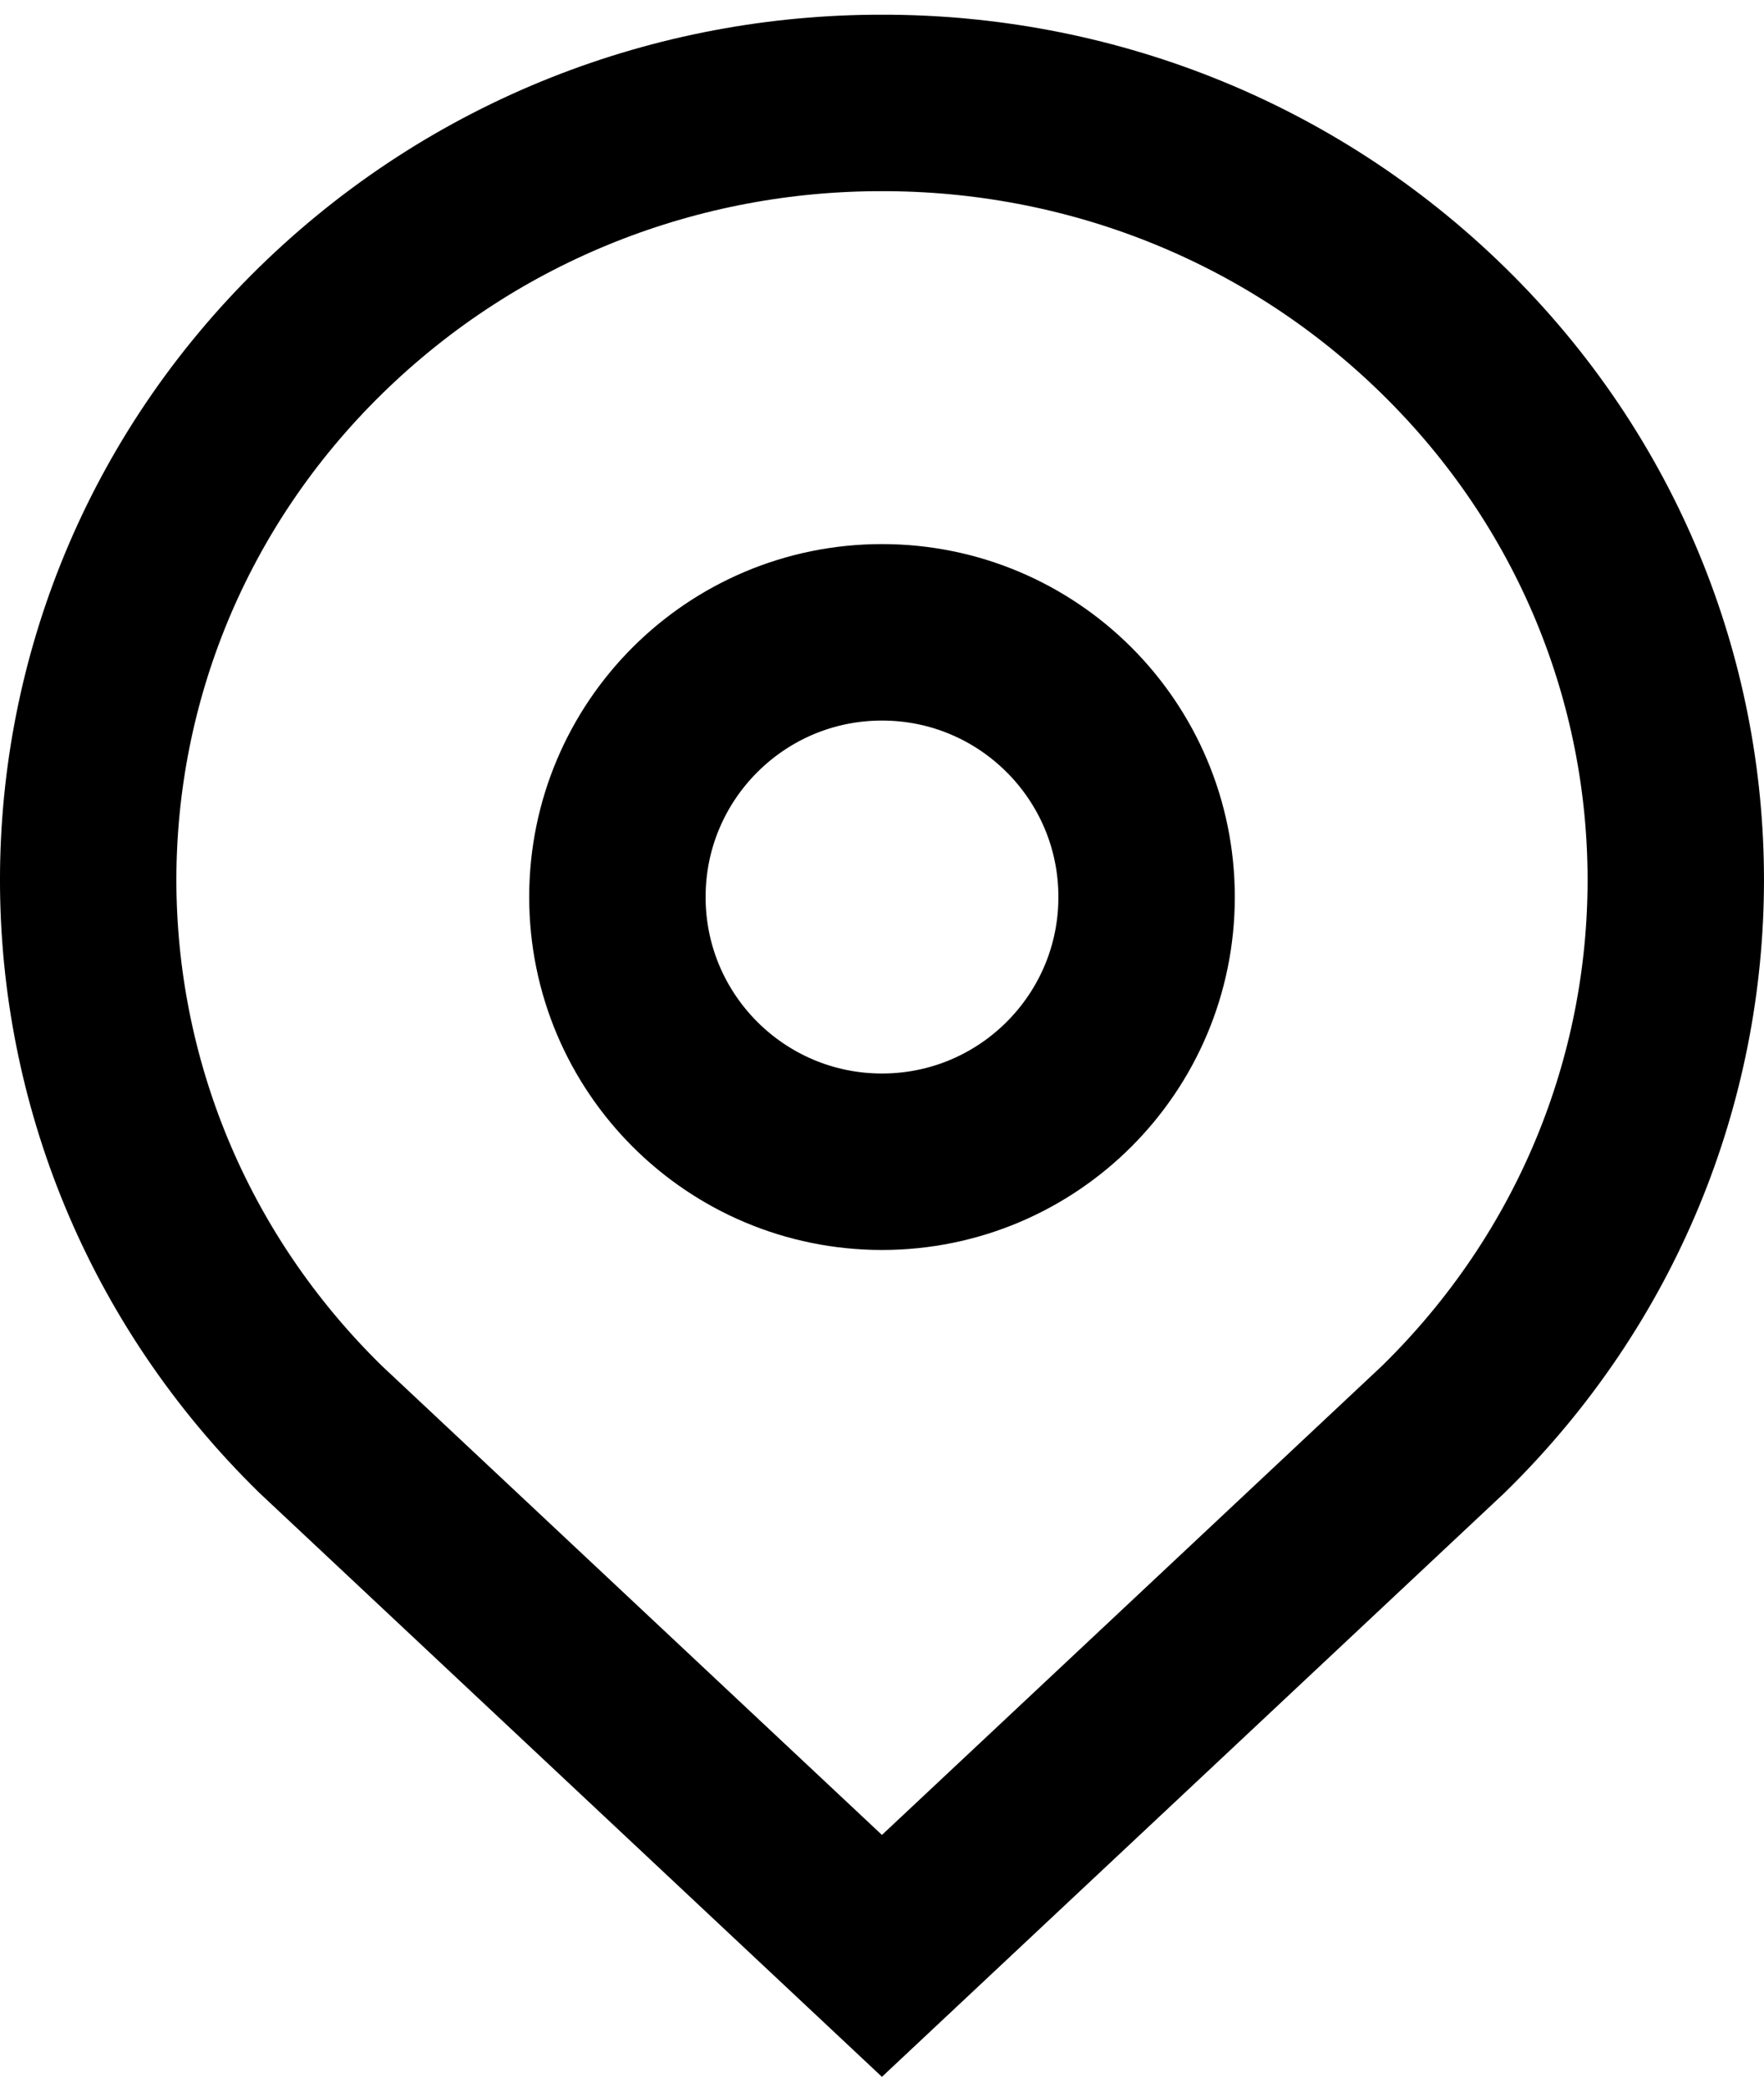 <svg width="60" height="71" viewBox="0 0 60 71" fill="none" xmlns="http://www.w3.org/2000/svg">
<path fill-rule="evenodd" clip-rule="evenodd" d="M39.55 57.545L29.998 66.5L10.906 48.599C0.364 38.282 0.364 21.554 10.906 11.237C16.189 6.071 23.081 3.491 29.998 3.5C36.919 3.491 43.81 6.071 49.09 11.237C59.636 21.554 59.636 38.282 49.09 48.599L39.55 57.545ZM30 39.499C34.971 39.499 39 35.47 39 30.499C39 25.528 34.971 21.499 30 21.499C25.029 21.499 21 25.528 21 30.499C21 35.47 25.029 39.499 30 39.499Z" stroke="black" stroke-width="6" stroke-linecap="round"/>
</svg>
